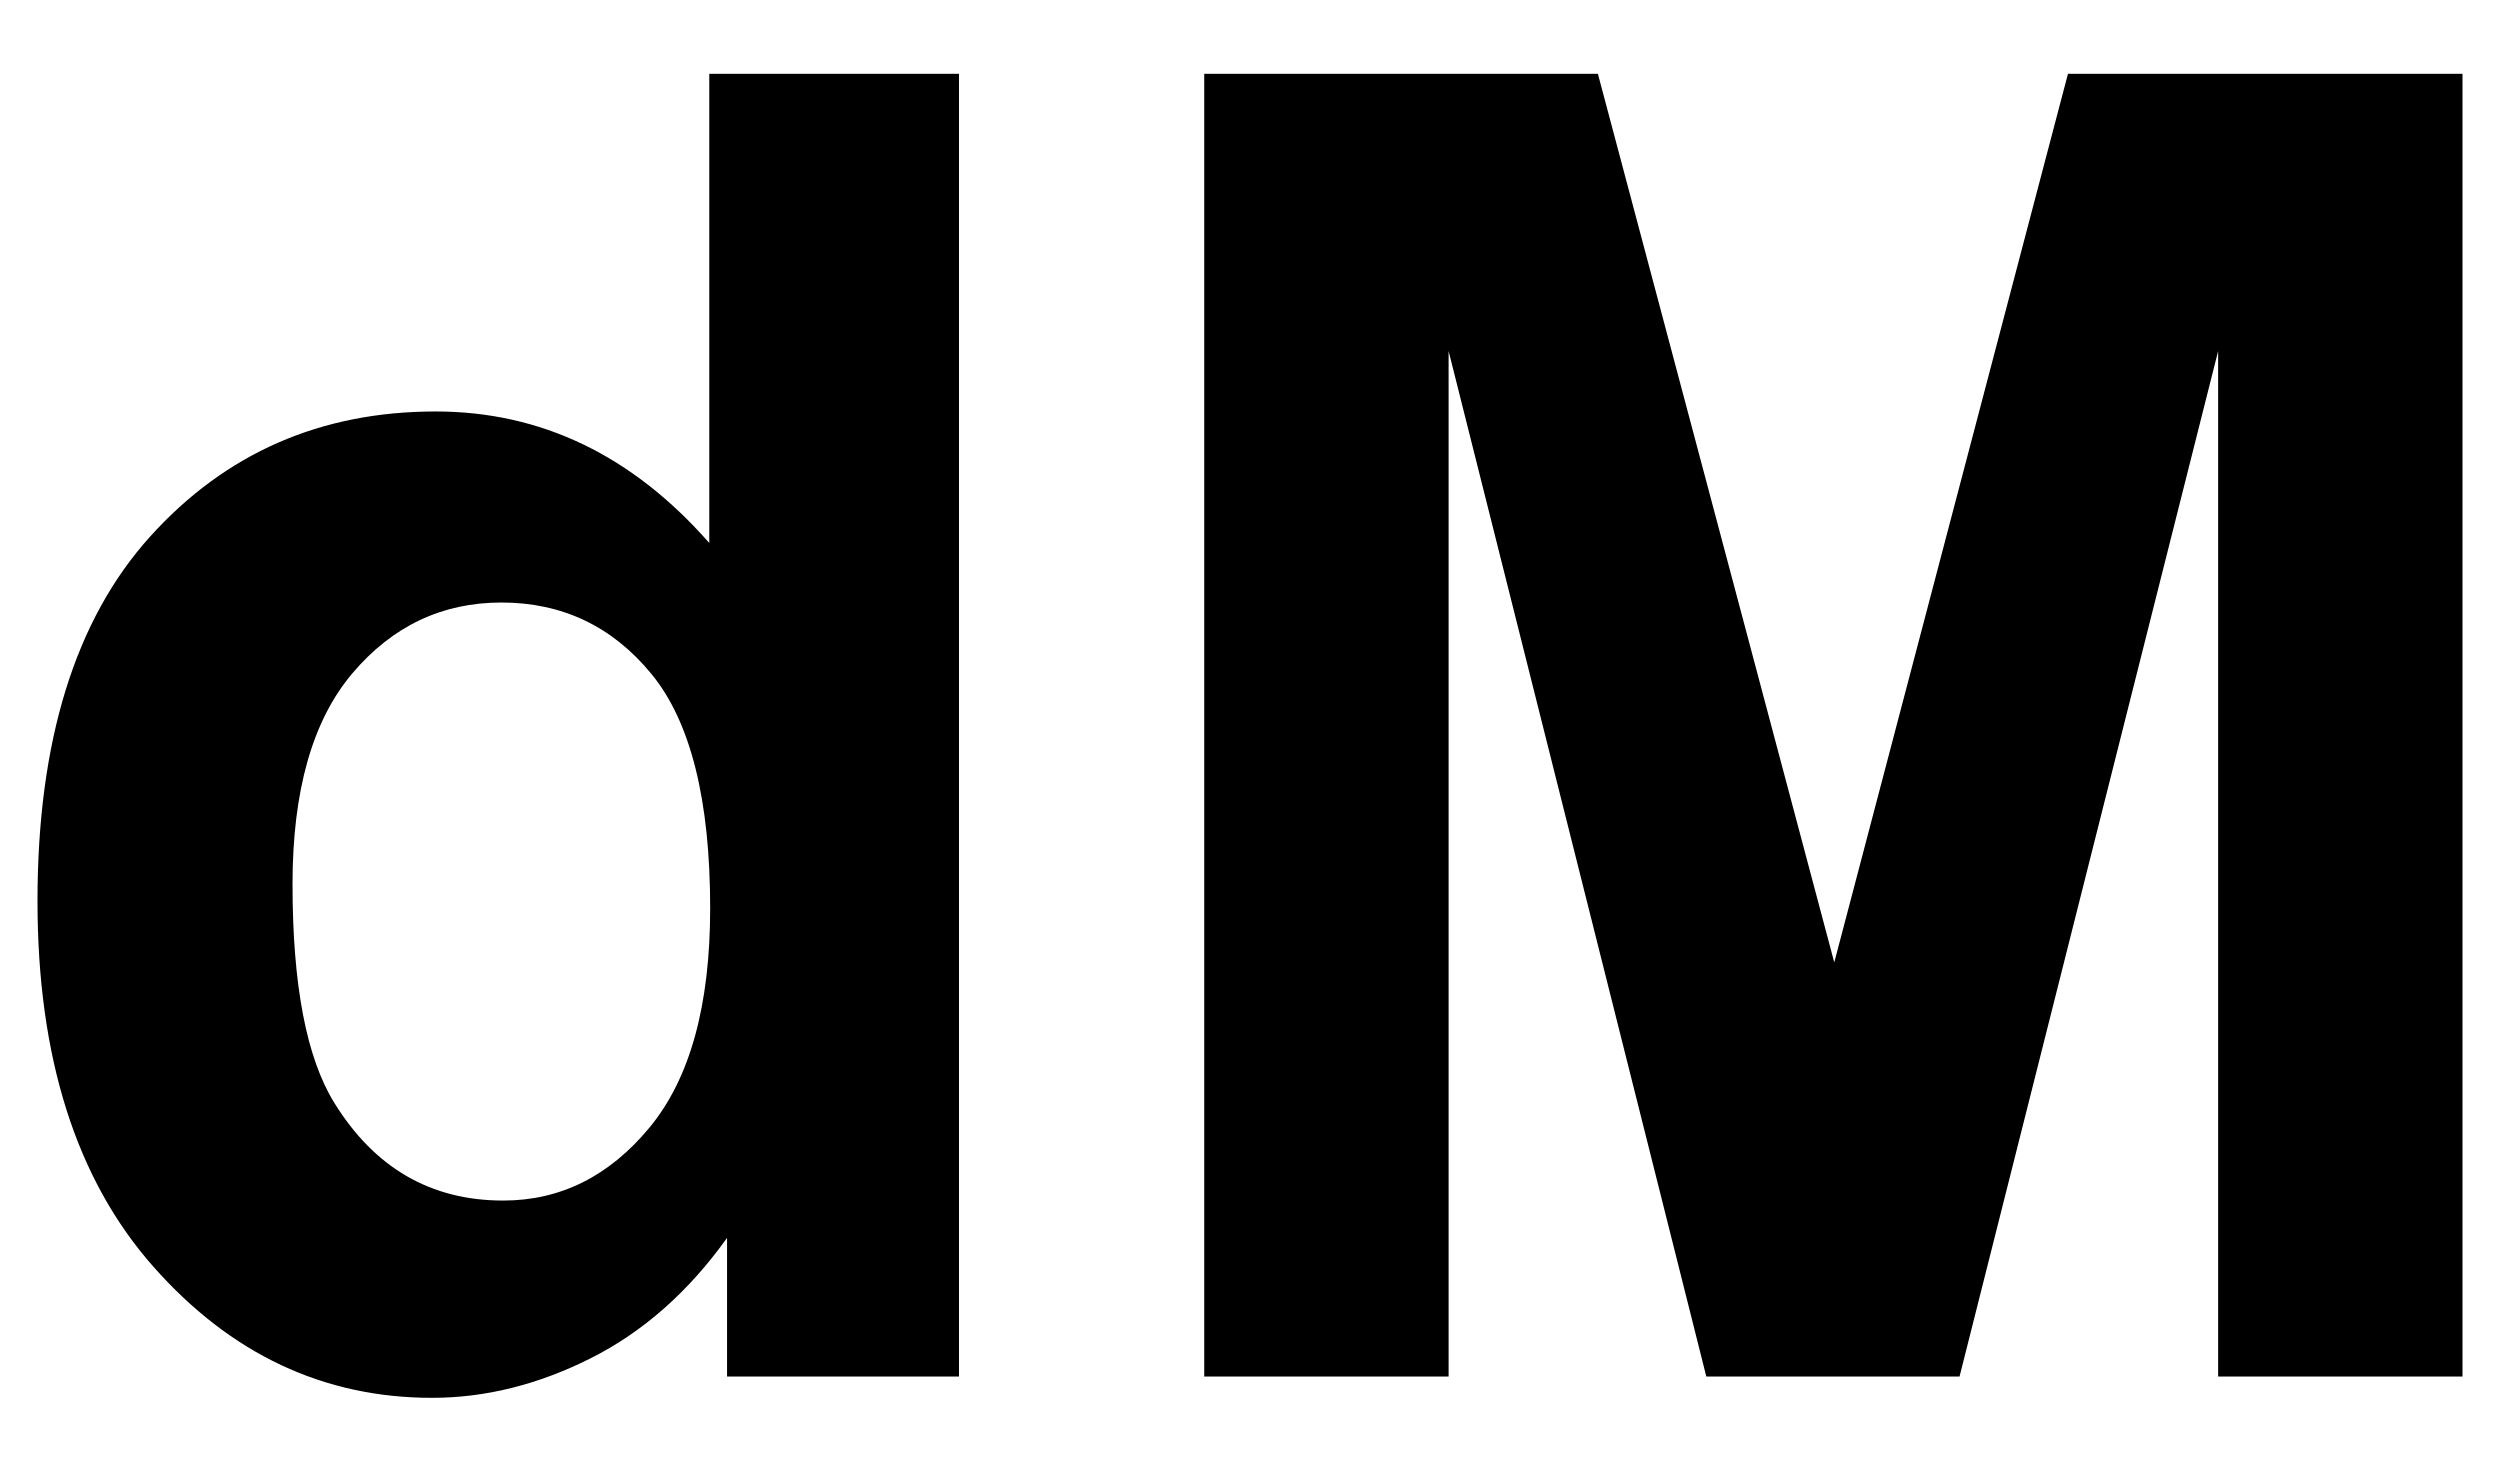 <?xml version="1.0" encoding="UTF-8" standalone="no"?> <svg xmlns:dc="http://purl.org/dc/elements/1.1/" xmlns:cc="http://web.resource.org/cc/" xmlns:rdf="http://www.w3.org/1999/02/22-rdf-syntax-ns#" xmlns:svg="http://www.w3.org/2000/svg" xmlns="http://www.w3.org/2000/svg" xmlns:sodipodi="http://sodipodi.sourceforge.net/DTD/sodipodi-0.dtd" xmlns:inkscape="http://www.inkscape.org/namespaces/inkscape" height="830" width="1410" id="svg2" sodipodi:version="0.32" inkscape:version="0.44" version="1.0" sodipodi:docbase="C:\Documents and Settings\Roman\Pulpit" sodipodi:docname="dm.svg"><defs id="defs4"></defs><g inkscape:groupmode="layer" inkscape:label="Warstwa 1" id="layer1"><rect style="opacity:1;fill:white;fill-opacity:1;fill-rule:nonzero;stroke:none;stroke-width:50;stroke-miterlimit:4;stroke-dasharray:none;stroke-opacity:1" id="rect1870" width="1410" height="830" x="0" y="0"></rect><path style="font-weight:bold" d="M 540.865,776.347 L 410.058,776.347 L 410.058,698.164 C 388.34,728.569 362.697,751.205 333.128,766.073 C 303.558,780.941 273.738,788.376 243.668,788.376 C 182.525,788.376 130.152,763.734 86.55,714.452 C 42.948,665.17 21.146,596.425 21.147,508.218 C 21.146,418.007 42.363,349.43 84.796,302.486 C 127.228,255.543 180.854,232.072 245.673,232.071 C 305.145,232.072 356.599,256.796 400.035,306.245 L 400.035,41.624 L 540.865,41.624 L 540.865,776.347 z M 164.984,498.696 C 164.984,555.496 172.835,596.593 188.539,621.985 C 211.259,658.738 243,677.115 283.762,677.115 C 316.171,677.115 343.736,663.332 366.456,635.768 C 389.176,608.203 400.536,567.023 400.536,512.228 C 400.536,451.085 389.51,407.065 367.459,380.168 C 345.406,353.272 317.174,339.824 282.76,339.824 C 249.348,339.824 221.366,353.105 198.813,379.667 C 176.26,406.23 164.984,445.906 164.984,498.696 L 164.984,498.696 z M 679.189,776.347 L 679.189,41.624 L 901.21,41.624 L 1034.523,542.8 L 1166.332,41.624 L 1388.853,41.624 L 1388.853,776.347 L 1251.03,776.347 L 1251.03,197.991 L 1105.188,776.347 L 962.353,776.347 L 817.013,197.991 L 817.013,776.347 L 679.189,776.347 z " id="path2758"></path></g></svg> 